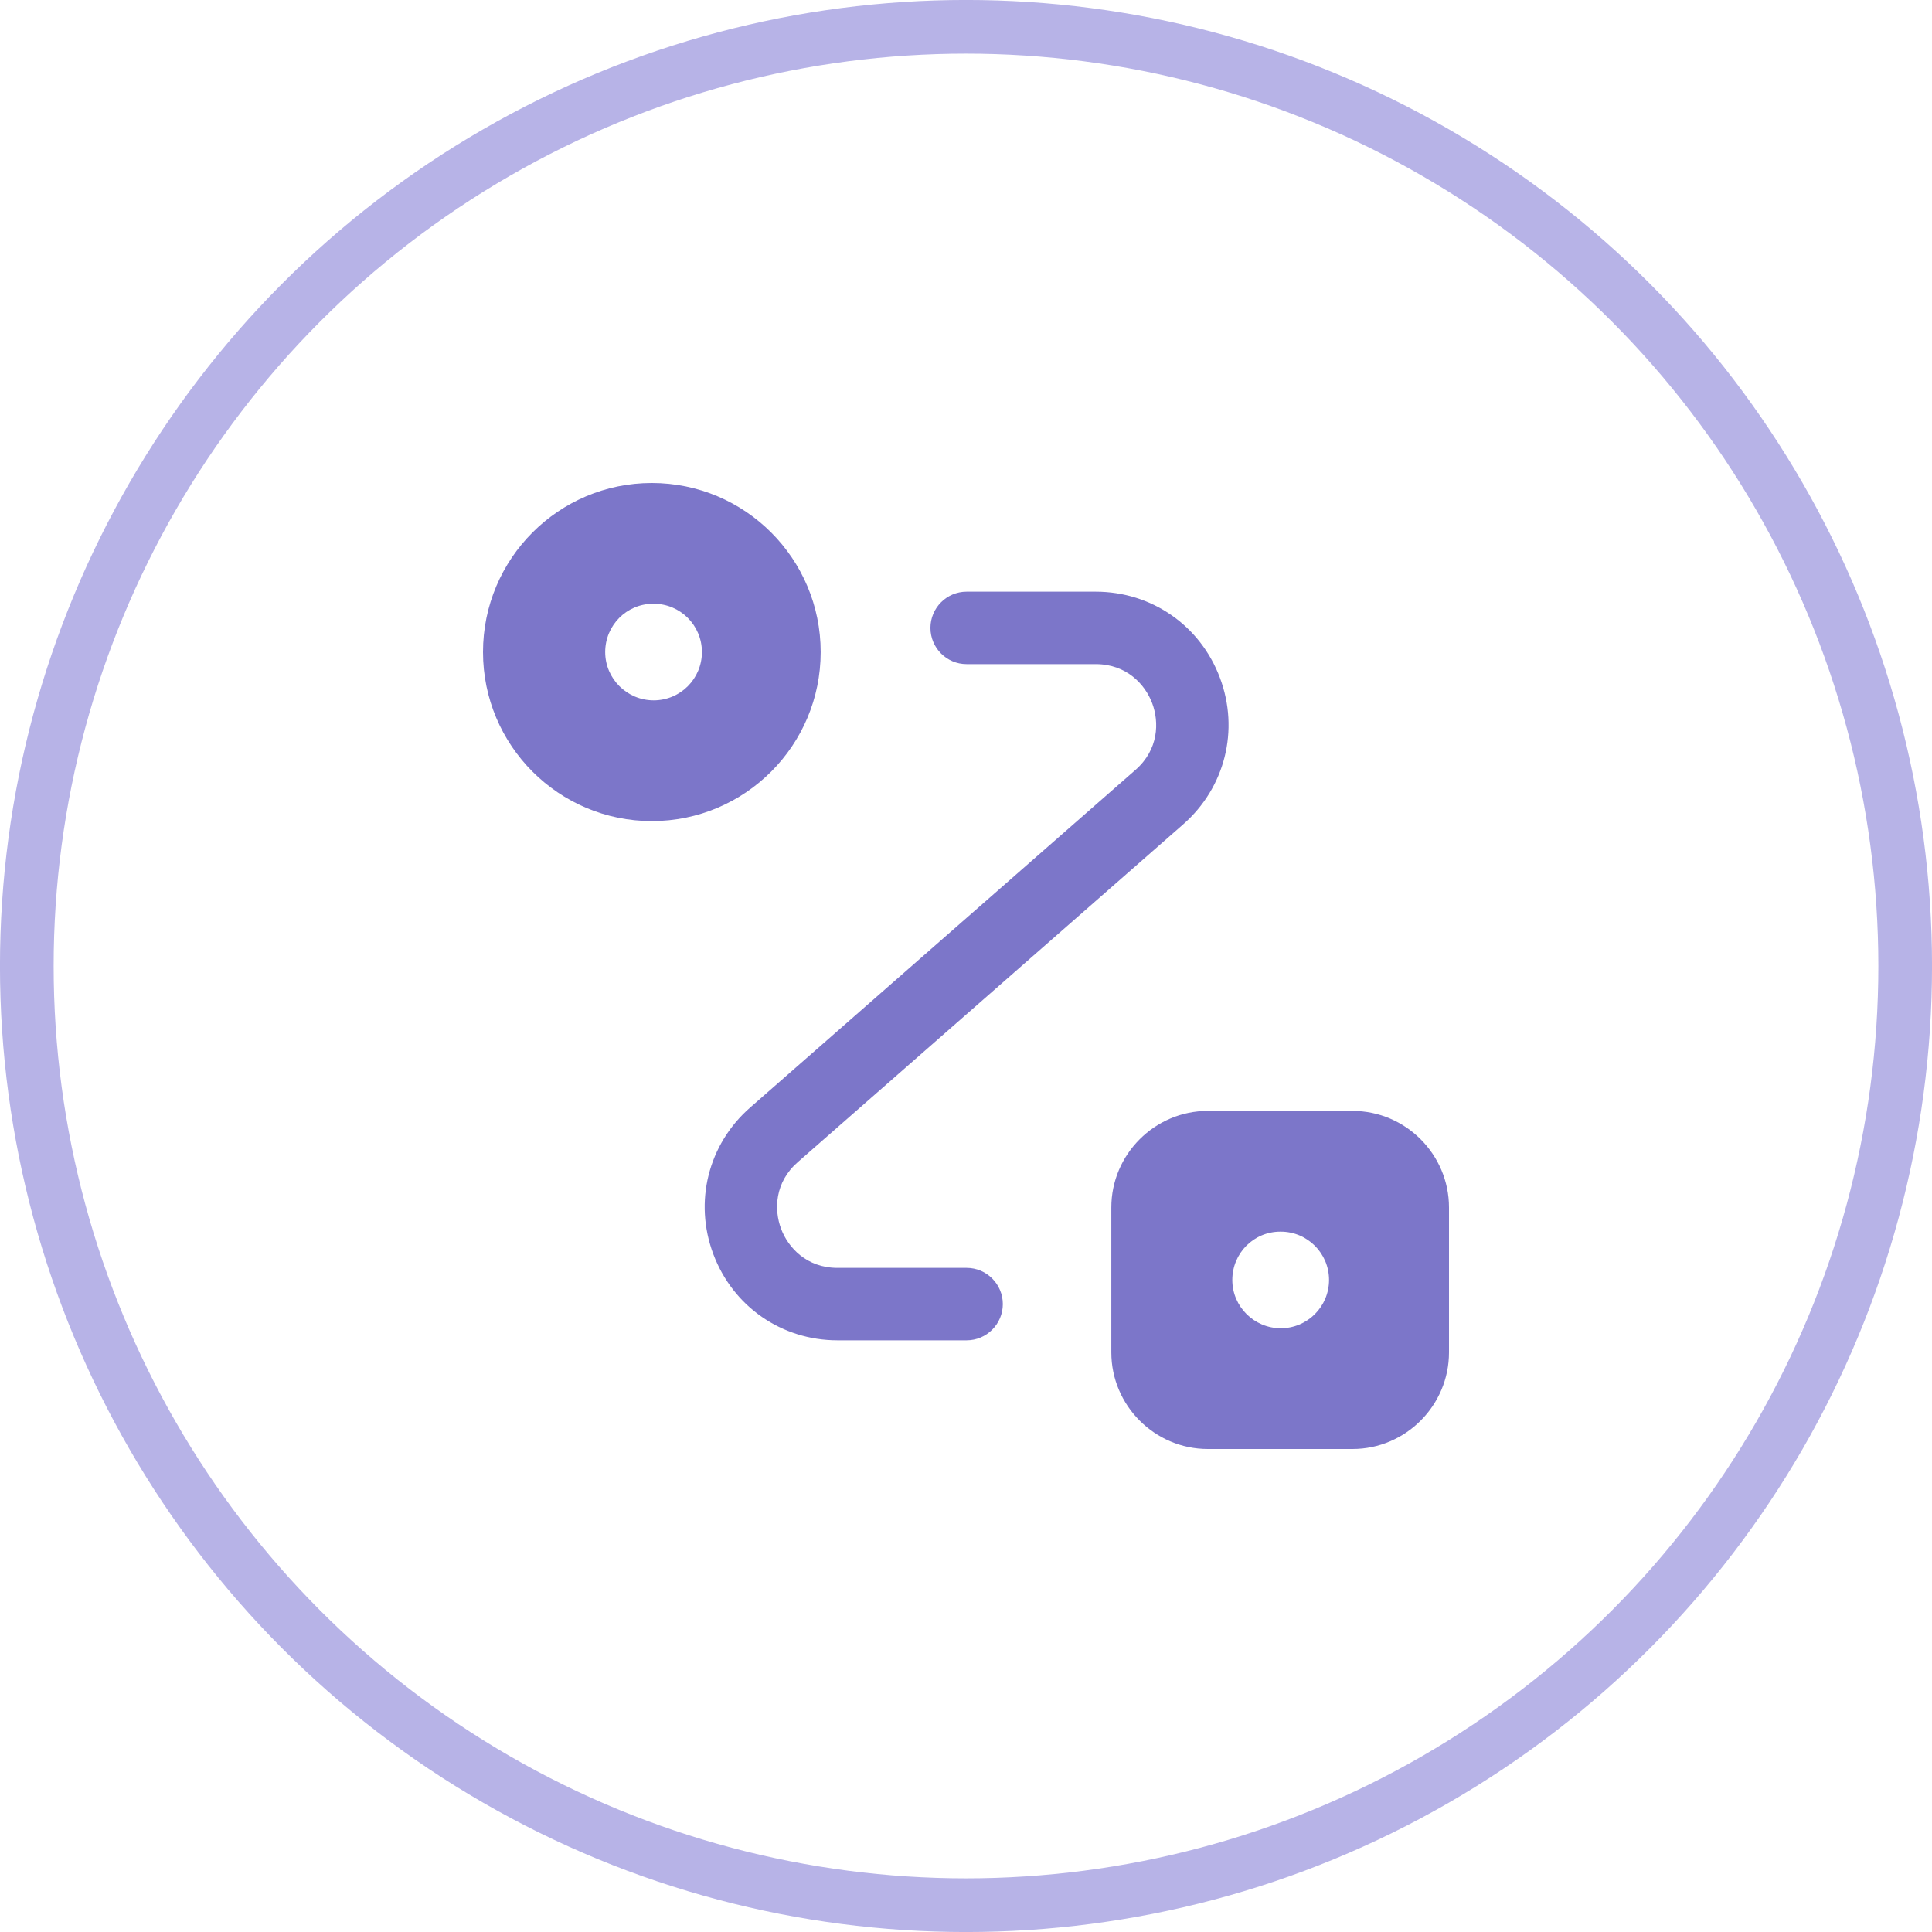 <svg width="32" height="32" viewBox="0 0 32 32" fill="none" xmlns="http://www.w3.org/2000/svg">
<circle cx="16" cy="16" r="15.556" stroke="#B7B3E7" stroke-width="0.889"/>
<path d="M16.61 21.6C16.61 21.931 16.341 22.2 16.01 22.2H13.872C12.947 22.2 12.14 21.64 11.815 20.773C11.49 19.907 11.729 18.954 12.424 18.345L18.807 12.752C19.191 12.416 19.202 11.962 19.084 11.648C18.967 11.335 18.659 11 18.149 11H16.01C15.68 11 15.411 10.731 15.411 10.4C15.411 10.069 15.68 9.8 16.01 9.8H18.149C19.074 9.8 19.881 10.36 20.206 11.227C20.531 12.093 20.291 13.046 19.596 13.655L13.214 19.248C12.83 19.584 12.819 20.038 12.937 20.352C13.054 20.665 13.361 21 13.872 21H16.01C16.341 21 16.61 21.269 16.61 21.6ZM24 20V22.4C24 23.28 23.281 24 22.402 24H20.005C19.126 24 18.407 23.28 18.407 22.4V20C18.407 19.12 19.126 18.4 20.005 18.4H22.402C23.281 18.4 24 19.12 24 20ZM22.013 21.2C22.013 20.758 21.655 20.4 21.214 20.4H21.206C20.764 20.4 20.411 20.758 20.411 21.2C20.411 21.642 20.773 22 21.214 22C21.655 22 22.013 21.642 22.013 21.2ZM10.796 13.6C9.252 13.6 8 12.346 8 10.8C8 9.254 9.252 8 10.796 8C12.341 8 13.593 9.254 13.593 10.8C13.593 12.346 12.341 13.6 10.796 13.6ZM11.626 10.8C11.626 10.358 11.269 10 10.827 10H10.819C10.378 10 10.024 10.358 10.024 10.8C10.024 11.242 10.386 11.6 10.827 11.6C11.269 11.6 11.626 11.242 11.626 10.8Z" fill="#7C76C9"/>
</svg>
